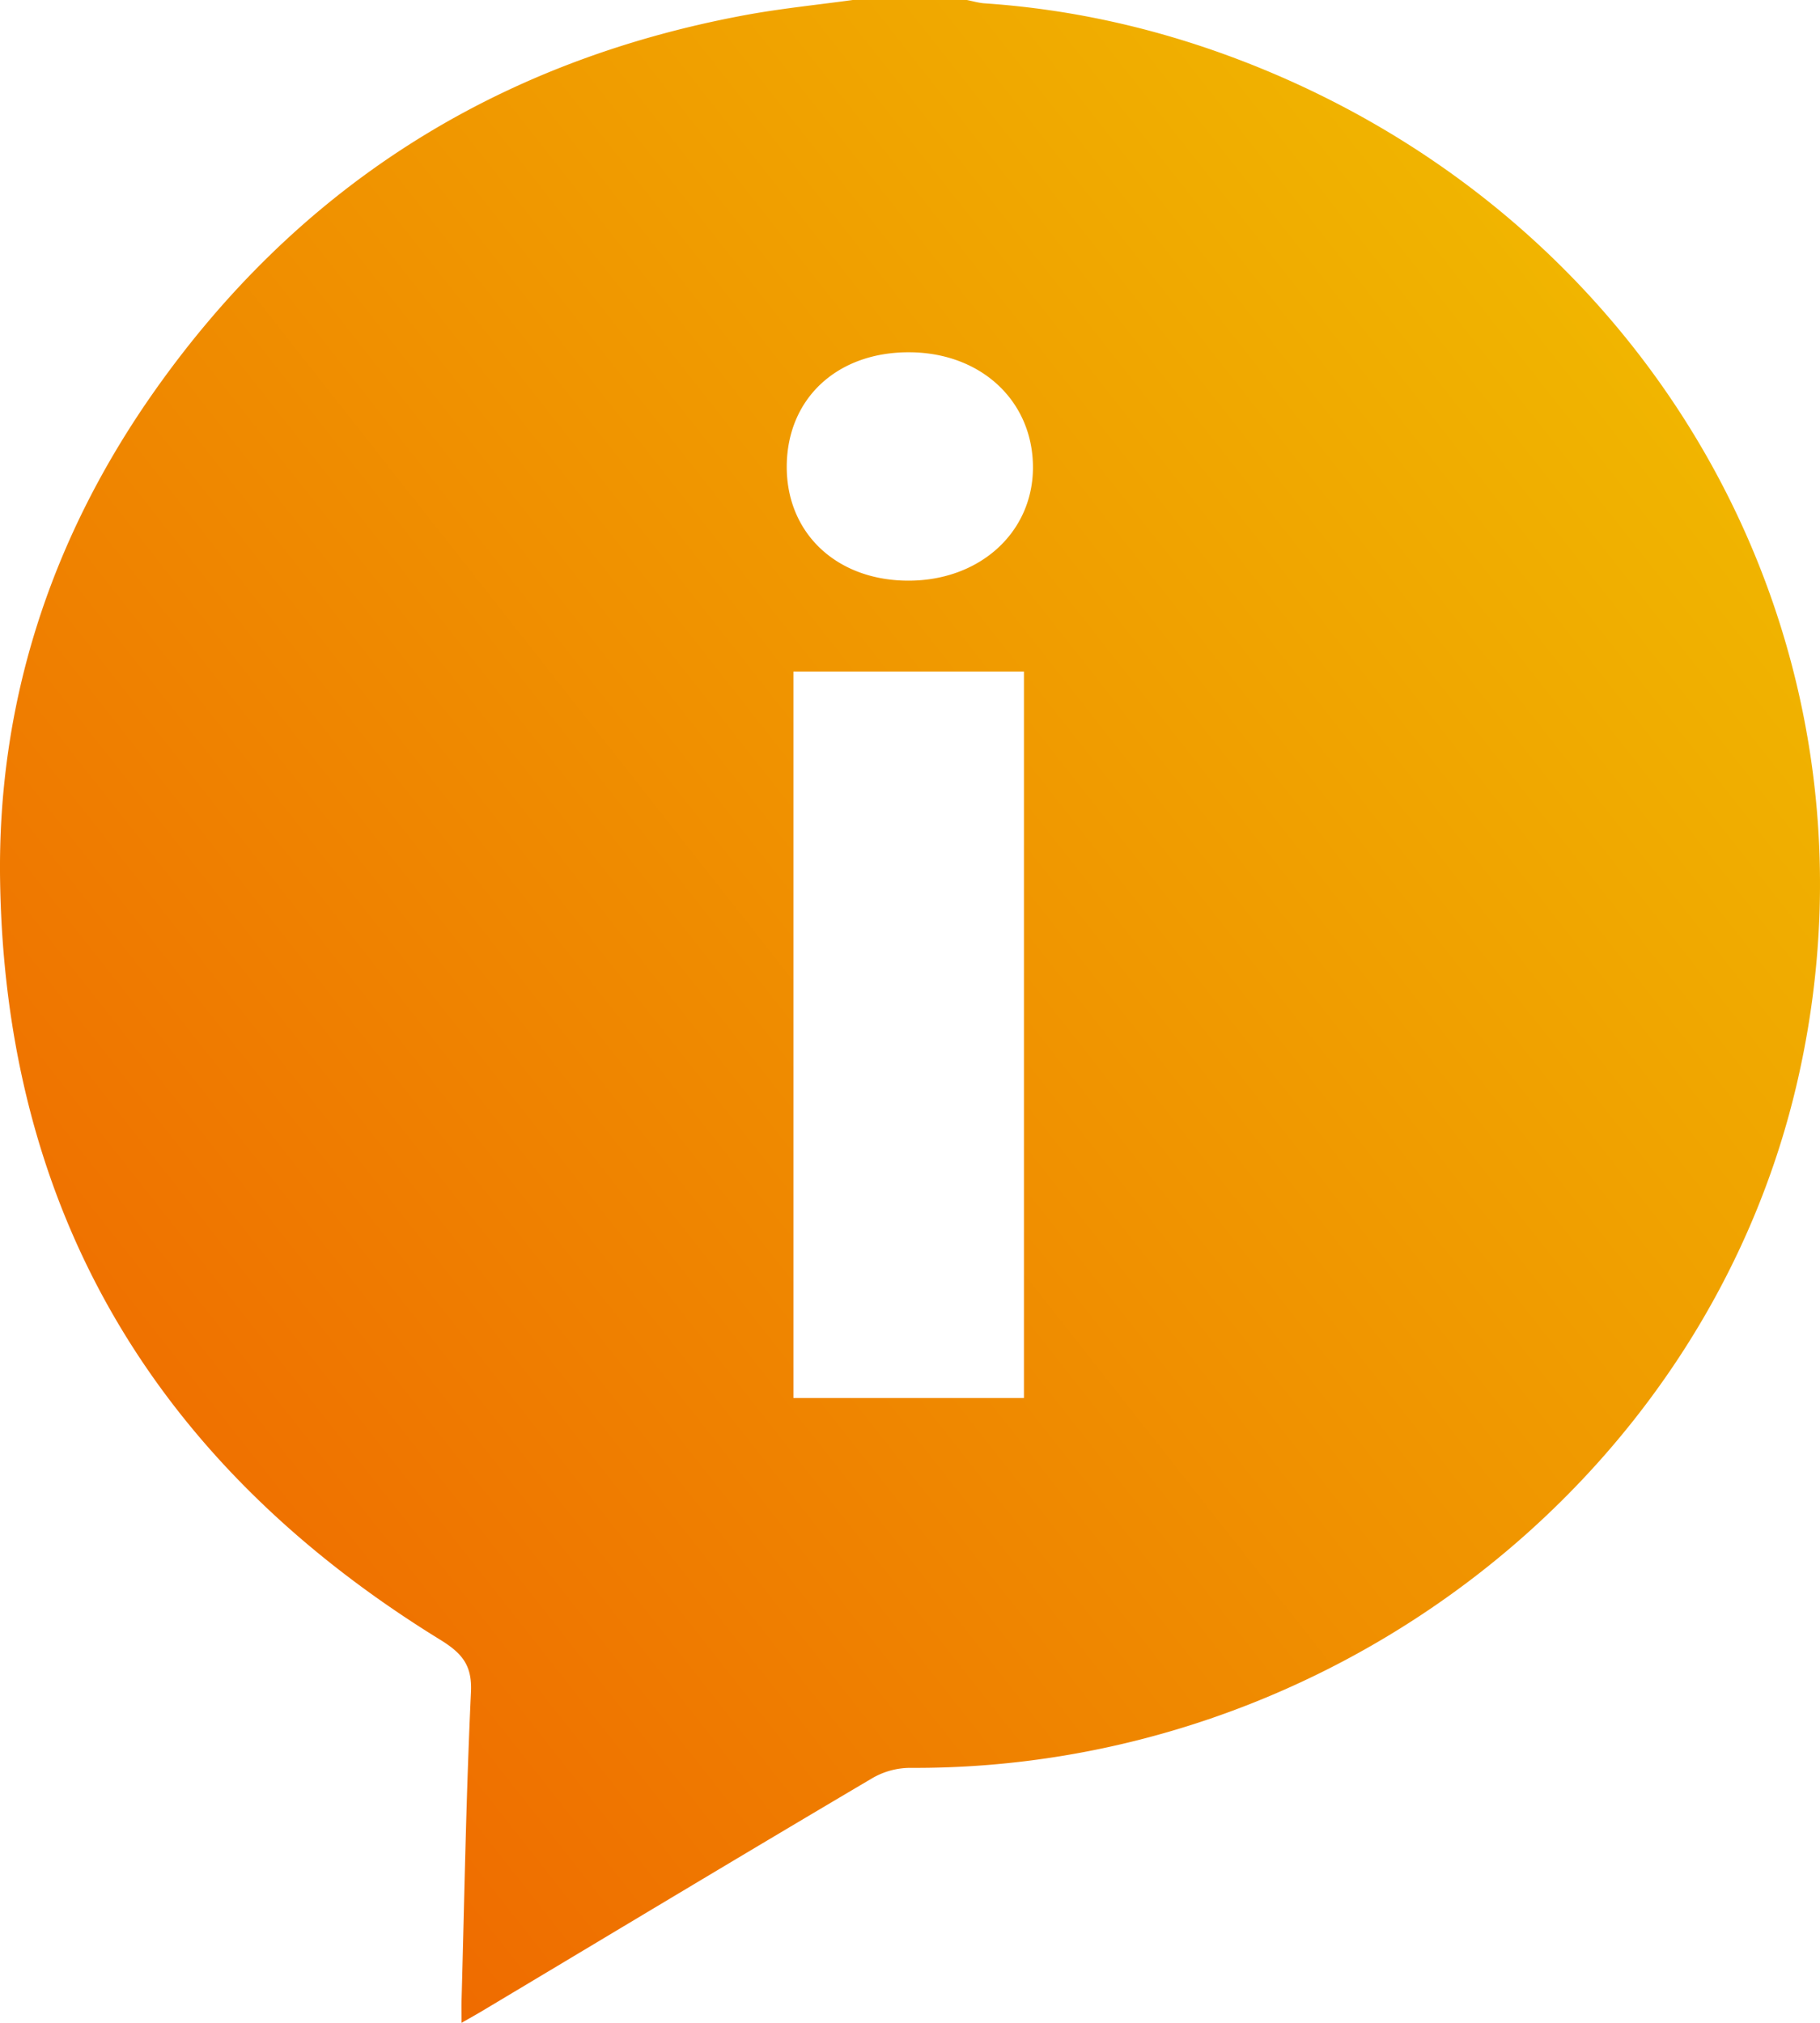 <svg width="18" height="20" viewBox="0 0 18 20" xmlns="http://www.w3.org/2000/svg">
    <defs>
        <linearGradient x1="104.132%" y1="0%" x2="-17.79%" y2="100%" id="xs03vlgsja">
            <stop stop-color="#f1c700" offset="0%"/>
            <stop stop-color="#ee5400" offset="100%"/>
        </linearGradient>
    </defs>
    <path d="M142.562 10c.058.011.116.029.175.033.829.056 1.63.232 2.406.516 4.25 1.557 6.628 5.847 5.631 10.153-.912 3.939-4.623 6.802-8.776 6.777a.752.752 0 0 0-.371.102c-1.289.761-2.57 1.532-3.855 2.3-.06.036-.122.07-.207.119 0-.098-.002-.162 0-.226.028-1.015.045-2.03.093-3.045.012-.261-.084-.38-.3-.514-2.835-1.743-4.306-4.25-4.357-7.507-.028-1.75.495-3.368 1.51-4.817 1.418-2.023 3.37-3.278 5.85-3.74.355-.066.715-.102 1.073-.151h1.128zm.564 6.64h-2.279v7.182h2.28V16.64zm-1.13-3.157c-.715-.004-1.21.455-1.215 1.125-.004.658.485 1.125 1.186 1.133.708.008 1.24-.463 1.249-1.104.008-.663-.505-1.15-1.22-1.154z" transform="translate(-133 -10)" fill="url(#xs03vlgsja)" fill-rule="evenodd"/>
</svg>
